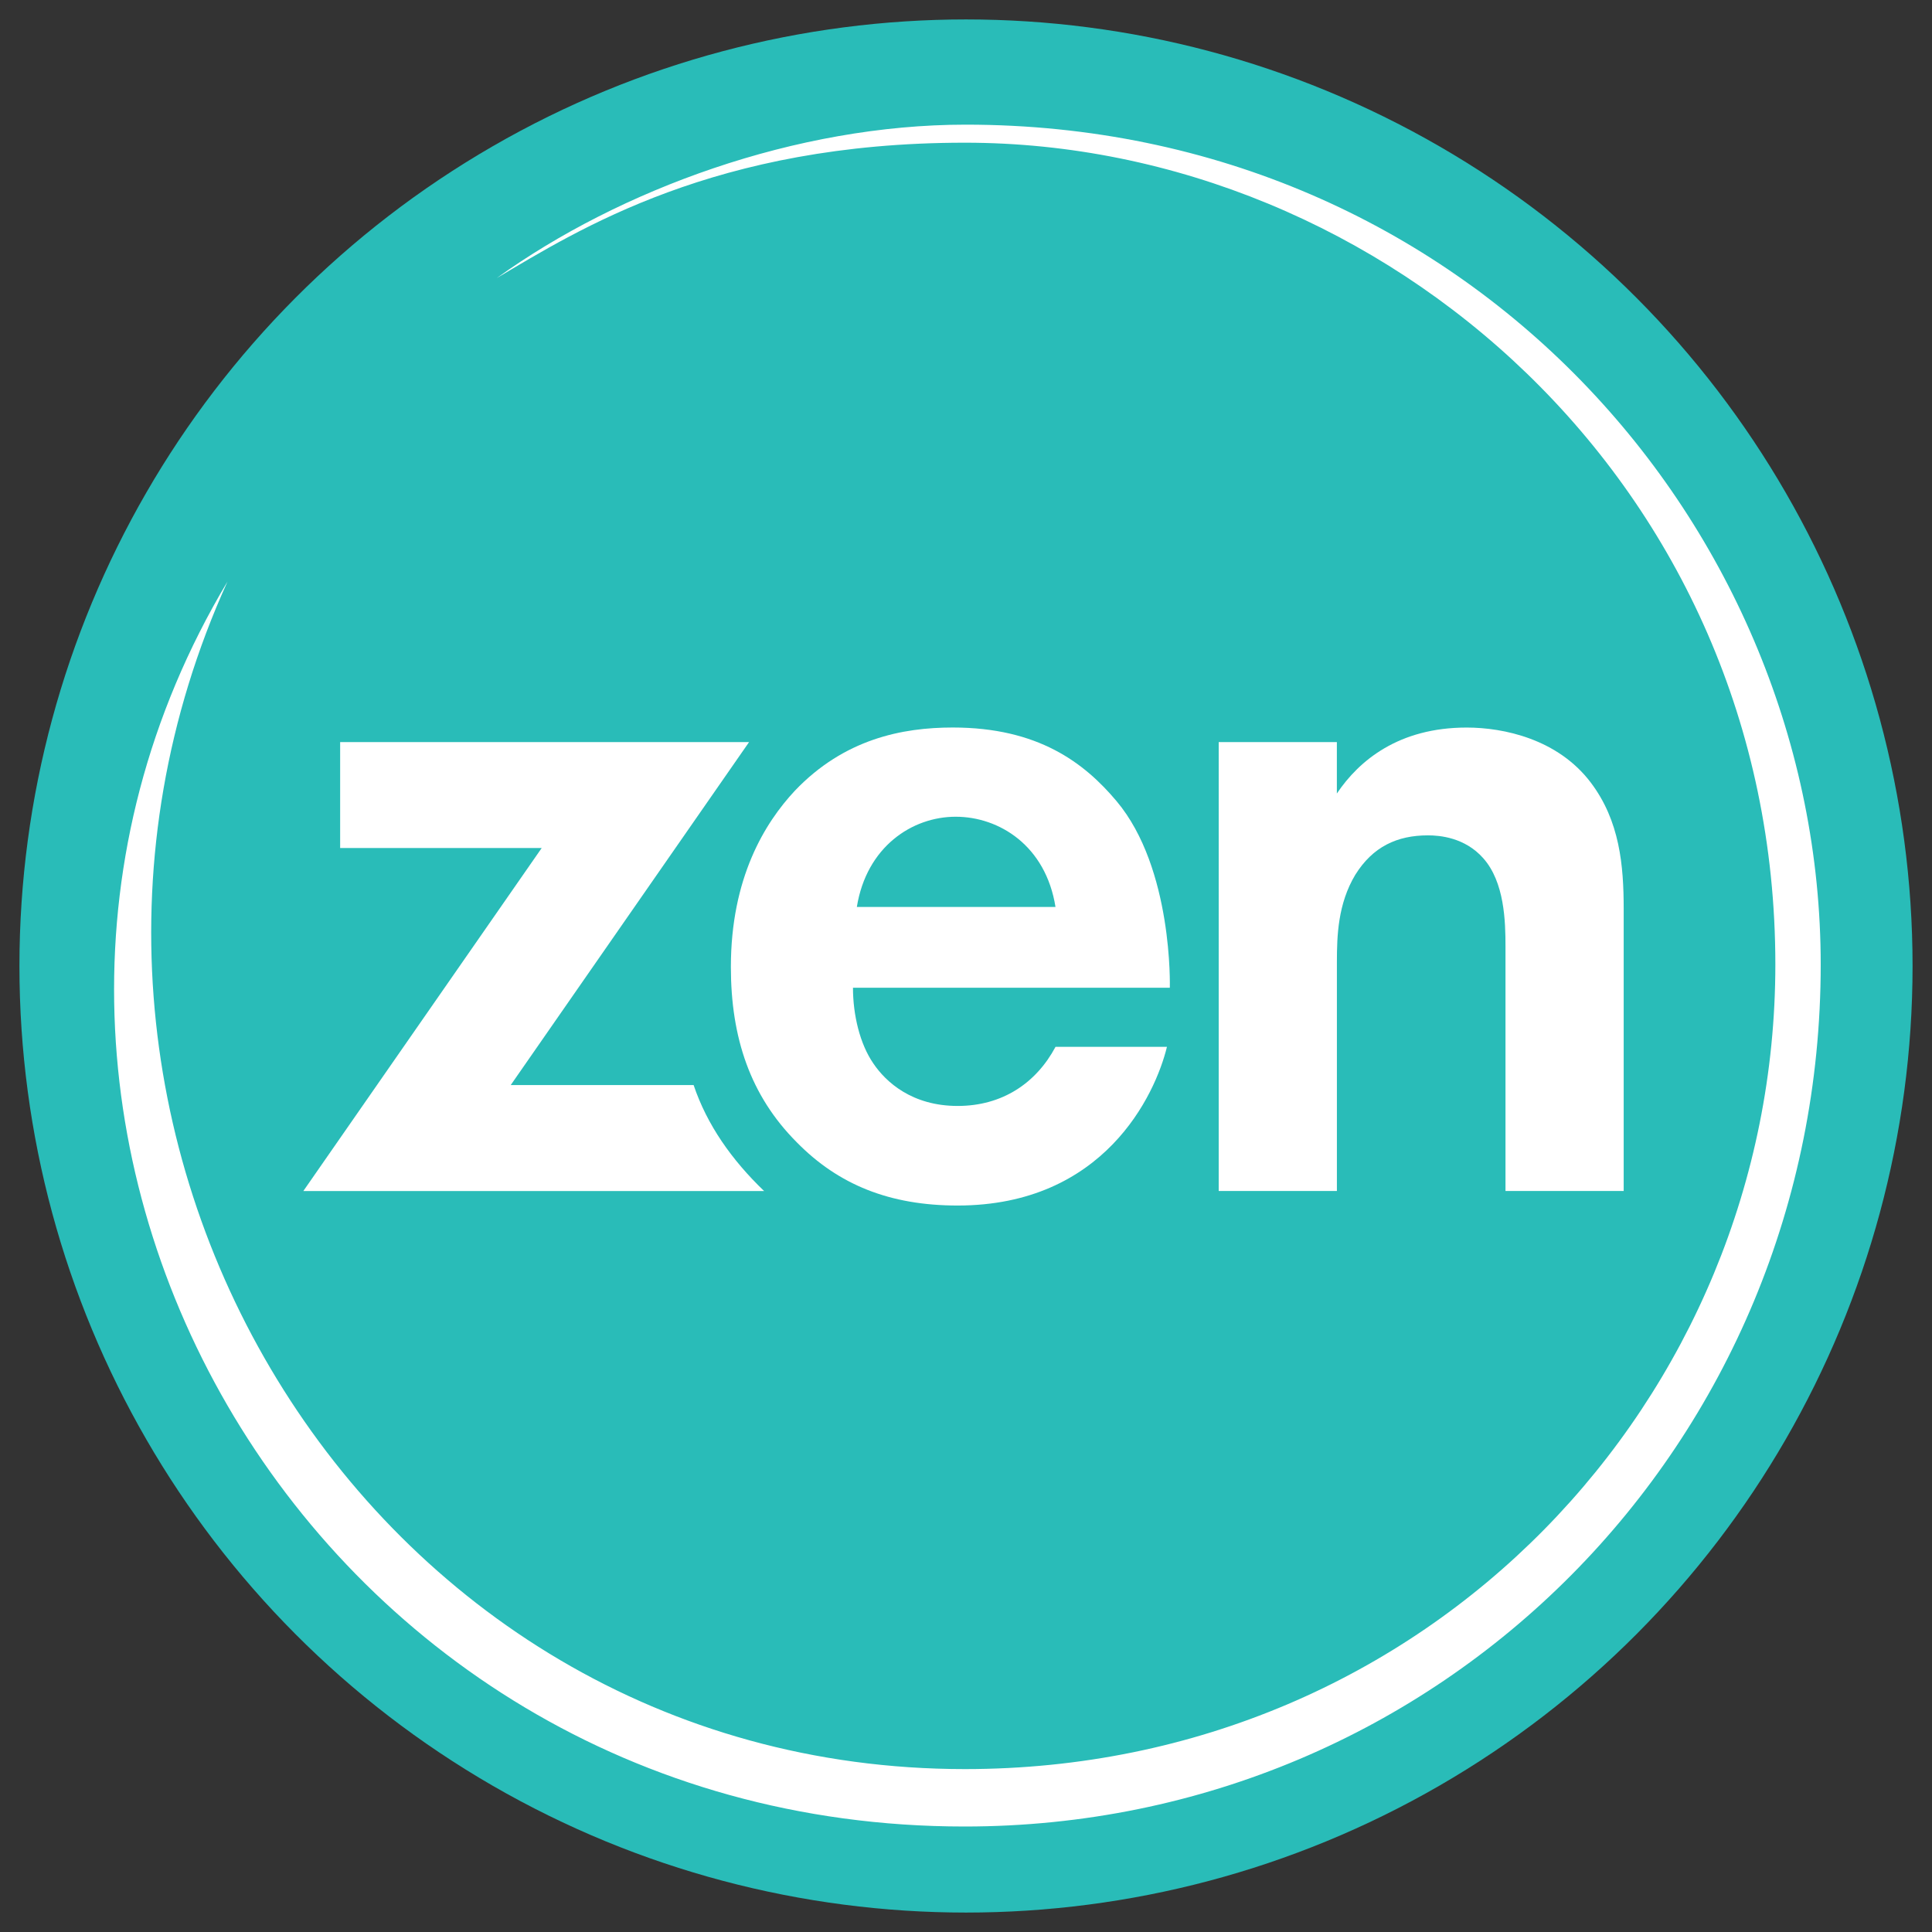 <?xml version="1.0" encoding="utf-8"?>
<!-- Generator: Adobe Illustrator 23.0.2, SVG Export Plug-In . SVG Version: 6.00 Build 0)  -->
<svg version="1.1" id="Layer_1" xmlns="http://www.w3.org/2000/svg" xmlns:xlink="http://www.w3.org/1999/xlink" x="0px" y="0px"
	 viewBox="0 0 500 500" style="enable-background:new 0 0 500 500;" xml:space="preserve">
<rect x="0" y="0" width="500" height="500" fill="#333333" stroke="none"/>
<style type="text/css">
	.st0{fill:#29BCB8;}
	.st1{fill:#FFFFFF;}
</style>
<g>
	<g>
		<circle class="st0" cx="250" cy="250" r="244.97"/>
		<path class="st1" d="M58.88,150.5c-83.03,138.89,19.34,322.2,190.74,322.2c123.34,0,221.58-99.19,221.58-223.08
			c0-113-91.49-217.36-221.27-217.36c-43.86,0-89.5,16.76-121.38,39.71c21.03-12.44,56.49-35.04,121.16-35.04
			c108.3,0,209.75,88.5,209.75,212.68c0,112.37-89.7,208.23-209.75,208.23C93.39,457.84-5.02,291.35,58.88,150.5z"/>
		<path class="st1" d="M315.39,192.05h30.59v13.31c5.77-8.59,16.05-17.07,33.6-17.07c9.53,0,23.57,2.95,32.1,14.22
			c7.52,9.93,8.53,21.47,8.53,32.74v72.98h-30.59v-63.33c0-6.44-0.25-16.64-5.77-22.81c-4.76-5.37-11.28-5.9-14.29-5.9
			c-8.02,0-14.29,2.95-18.81,10.2c-4.51,7.51-4.76,15.83-4.76,22.54v59.3h-30.59V192.05z"/>
		<path class="st1" d="M197.75,308.24c-8.39-8.07-14.75-17.08-18.24-27.42h-47.34l61.69-88.77H88.03v27.42h52.16L78.5,308.24H197.75
			z"/>
		<path class="st1" d="M273.16,234.72c-2.51-15.83-14.54-23.35-25.83-23.35c-11.28,0-23.07,7.78-25.58,23.35H273.16z M302,270.94
			c-3.02,12.42-16.3,41.05-54.17,41.05c-17.55,0-30.84-5.37-41.63-16.37c-12.04-12.07-17.05-27.1-17.05-45.35
			c0-23.08,8.78-37.3,16.55-45.62c12.79-13.42,27.84-16.37,40.88-16.37c22.07,0,34.02,9.11,42.38,19.05
			c14.68,17.45,13.79,48.3,13.79,48.3h-82c0,6.98,1.76,14.49,5.27,19.59c3.26,4.83,10.03,11,21.82,11c11.54,0,20.31-5.9,25.33-15.3
			H302z"/>
	</g>
</g>
</svg>
